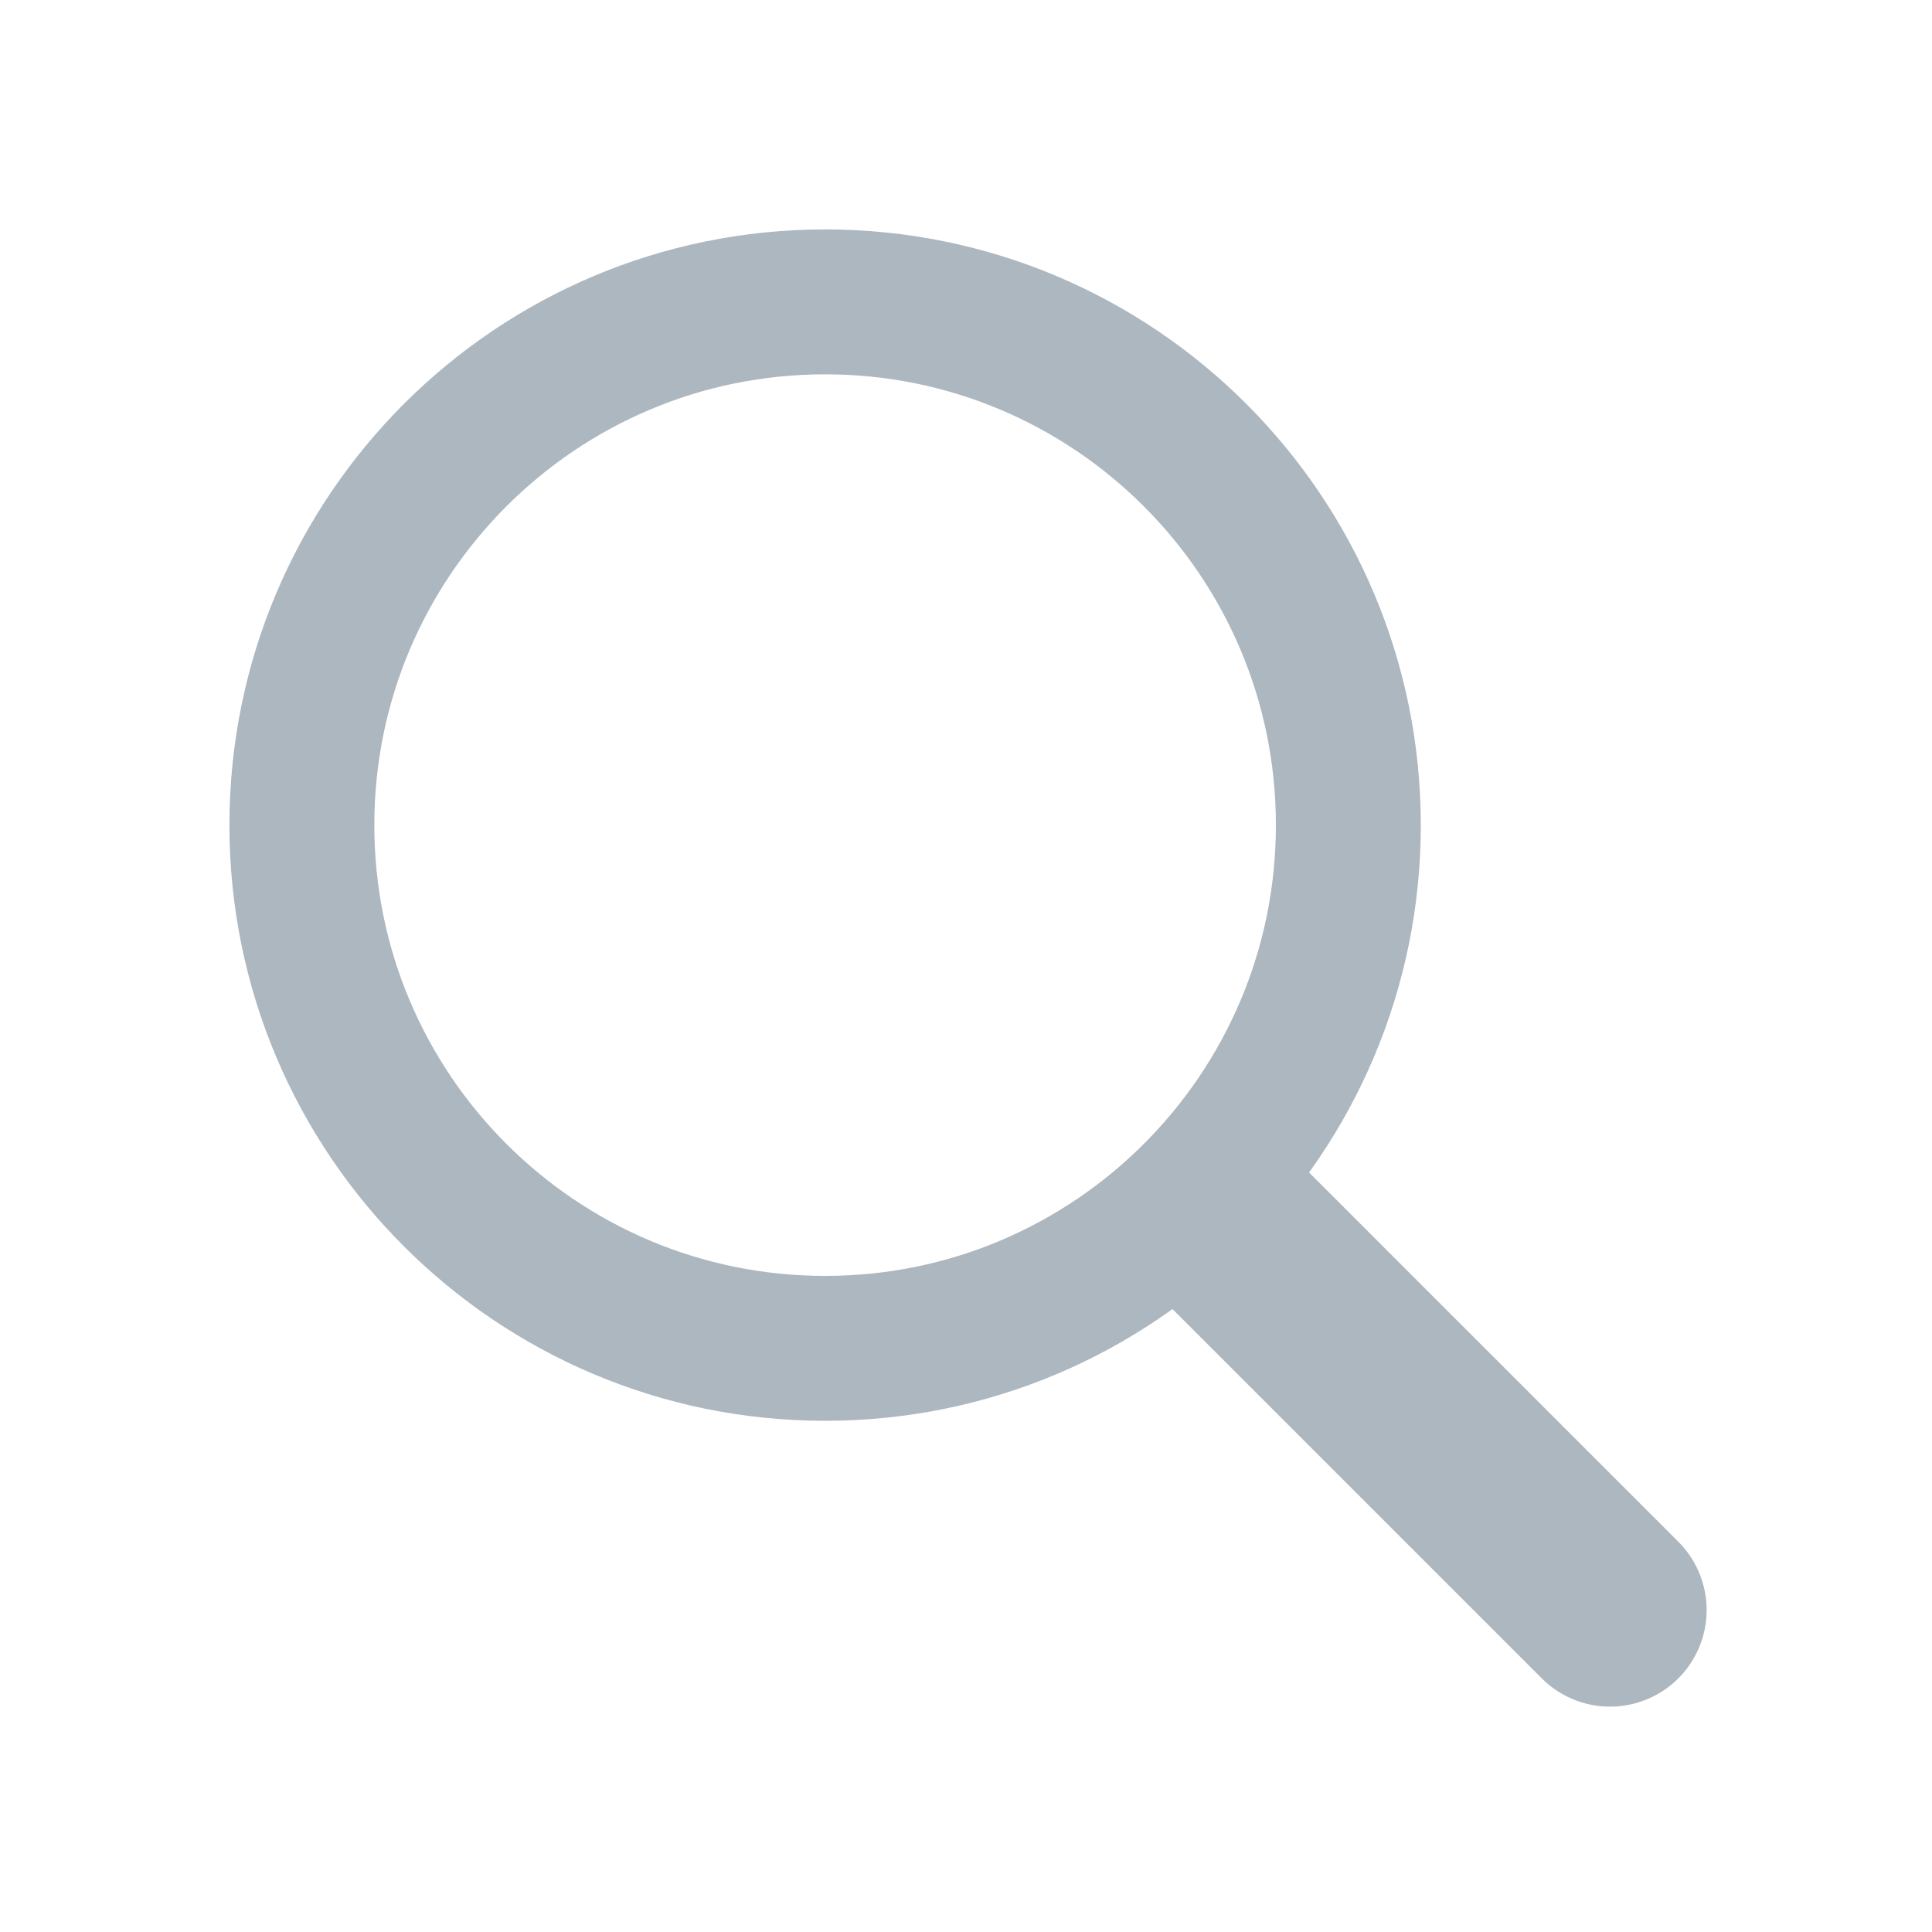 <svg width="20" height="20" viewBox="0 0 20 20" fill="none" xmlns="http://www.w3.org/2000/svg">
<path fill-rule="evenodd" clip-rule="evenodd" d="M13.958 8.542C13.958 11.533 11.533 13.958 8.542 13.958C5.55 13.958 3.125 11.533 3.125 8.542C3.125 5.55 5.55 3.125 8.542 3.125C11.533 3.125 13.958 5.55 13.958 8.542Z" stroke="#ADB7BF" stroke-width="1.5"/>
<path d="M16.667 16.667L12.708 12.708" stroke="#ADB7BF" stroke-width="2" stroke-linecap="round"/>
</svg>
